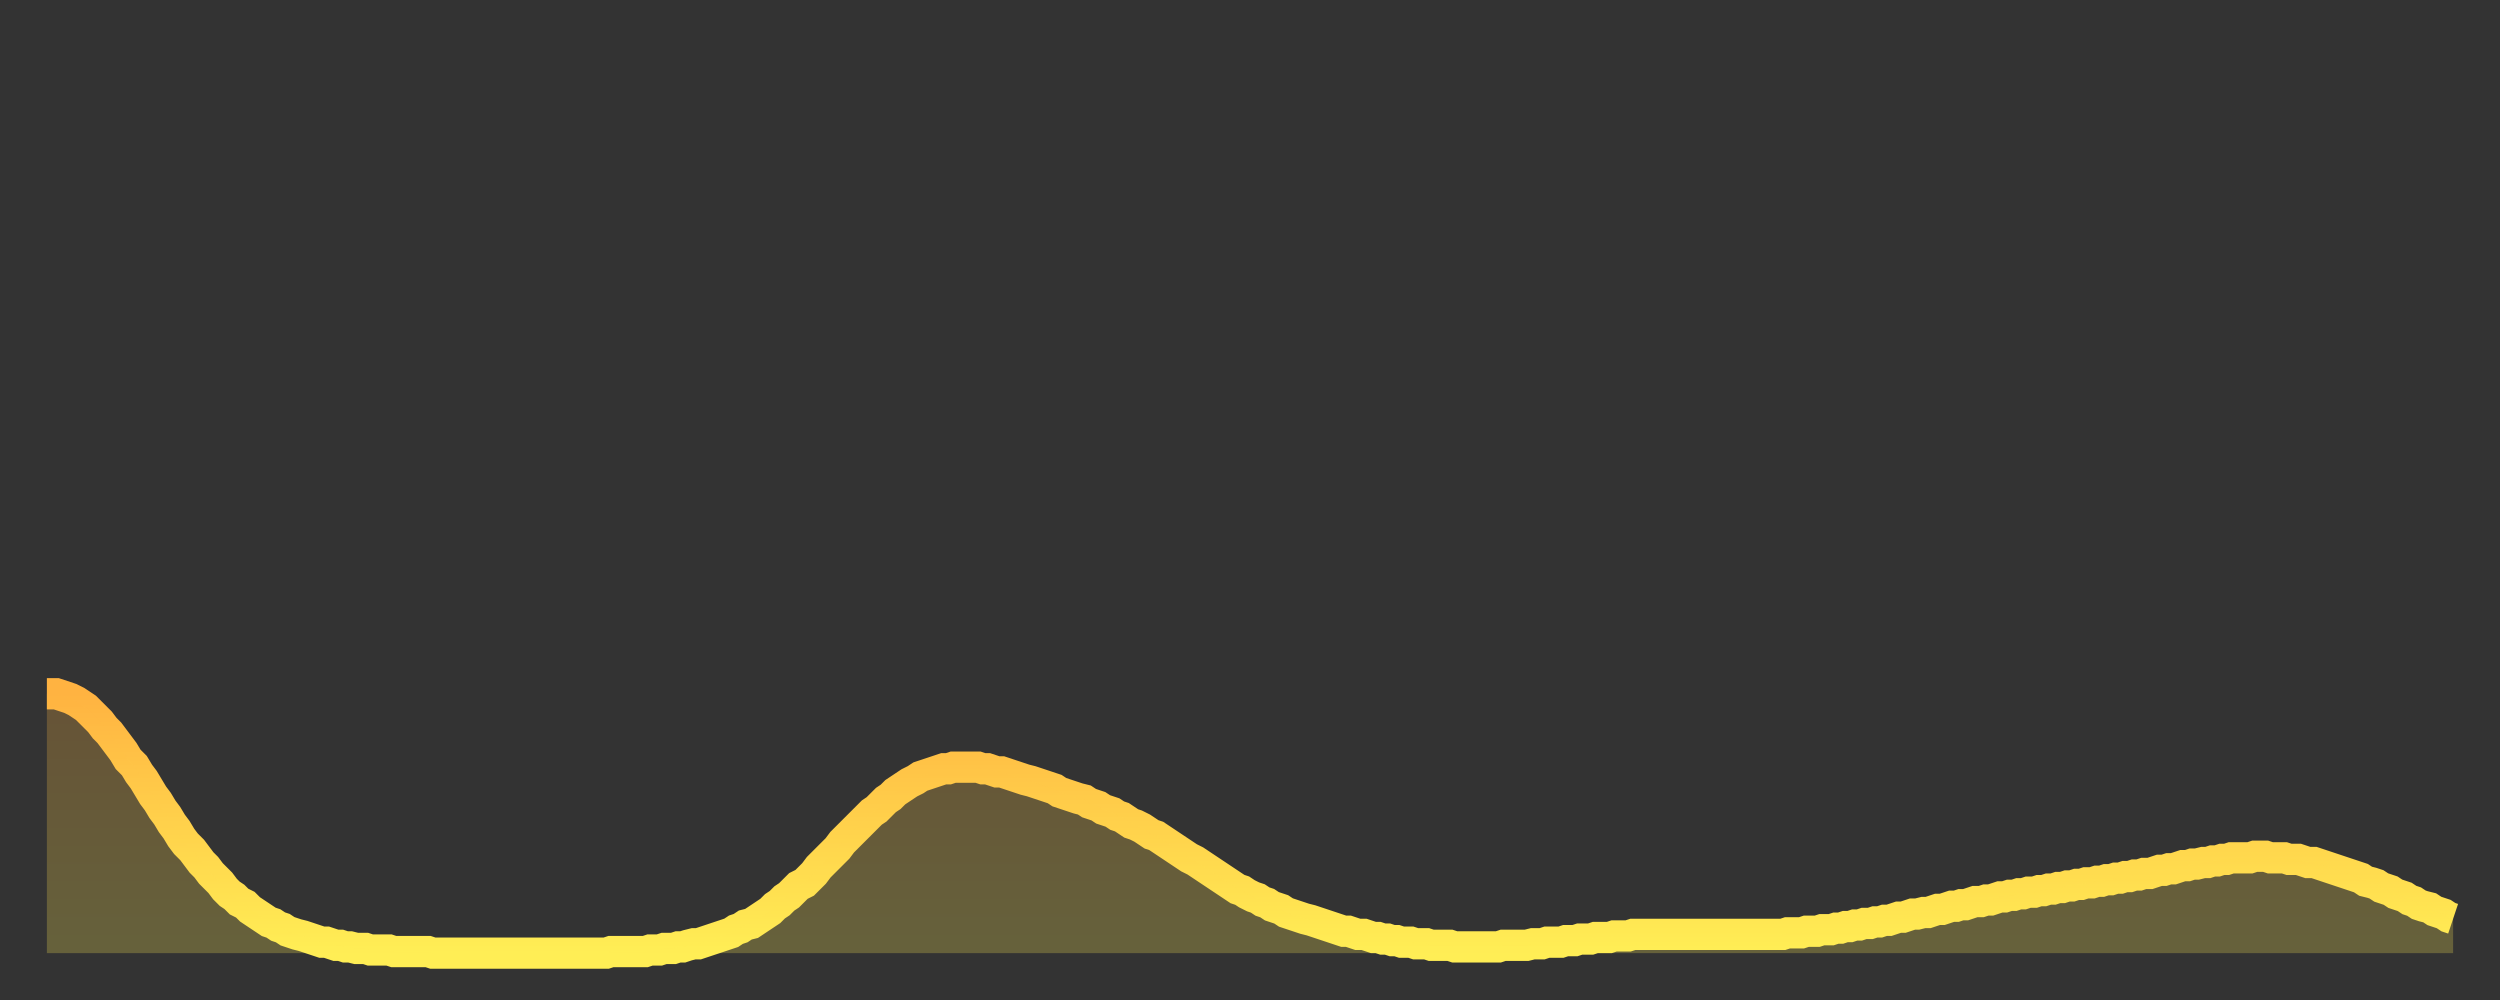 <?xml version="1.0" encoding="utf-8" ?>
<svg baseProfile="full" height="64" version="1.1" width="160" xmlns="http://www.w3.org/2000/svg" xmlns:ev="http://www.w3.org/2001/xml-events" xmlns:xlink="http://www.w3.org/1999/xlink"><rect width="100%" height="100%" fill="#333333" stroke="none"/><defs><linearGradient id="id2445618" x1="0" x2="0" y1="0" y2="1"><stop offset="0%" stop-color="#ffb341" /><stop offset="50%" stop-color="#ffd14b" /><stop offset="100%" stop-color="#ffee55" /></linearGradient></defs><g transform="translate(3,3)"><g><path d="M 0.0 41.4 0.3 41.4 0.6 41.4 0.9 41.5 1.2 41.6 1.5 41.7 1.9 41.9 2.2 42.1 2.5 42.3 2.8 42.6 3.1 42.9 3.4 43.2 3.7 43.6 4.0 43.9 4.3 44.3 4.6 44.7 4.9 45.1 5.2 45.6 5.6 46.0 5.9 46.5 6.2 46.9 6.5 47.4 6.8 47.9 7.1 48.3 7.4 48.8 7.7 49.2 8.0 49.7 8.3 50.1 8.6 50.6 8.9 51.0 9.3 51.4 9.6 51.8 9.9 52.2 10.2 52.5 10.5 52.9 10.8 53.2 11.1 53.5 11.4 53.9 11.7 54.2 12.0 54.4 12.3 54.7 12.7 54.9 13.0 55.2 13.3 55.4 13.6 55.6 13.9 55.8 14.2 56.0 14.5 56.1 14.8 56.3 15.1 56.4 15.4 56.6 15.7 56.7 16.0 56.8 16.4 56.9 16.7 57.0 17.0 57.1 17.3 57.2 17.6 57.3 17.9 57.3 18.2 57.4 18.5 57.5 18.8 57.5 19.1 57.6 19.4 57.6 19.8 57.7 20.1 57.7 20.4 57.7 20.7 57.8 21.0 57.8 21.3 57.8 21.6 57.8 21.9 57.8 22.2 57.9 22.5 57.9 22.8 57.9 23.1 57.9 23.5 57.9 23.8 57.9 24.1 57.9 24.4 57.9 24.7 58.0 25.0 58.0 25.3 58.0 25.6 58.0 25.9 58.0 26.2 58.0 26.5 58.0 26.8 58.0 27.2 58.0 27.5 58.0 27.8 58.0 28.1 58.0 28.4 58.0 28.7 58.0 29.0 58.0 29.3 58.0 29.6 58.0 29.9 58.0 30.2 58.0 30.6 58.0 30.9 58.0 31.2 58.0 31.5 58.0 31.8 58.0 32.1 58.0 32.4 58.0 32.7 58.0 33.0 58.0 33.3 58.0 33.6 58.0 33.9 58.0 34.3 58.0 34.6 58.0 34.9 58.0 35.2 58.0 35.5 58.0 35.8 58.0 36.1 57.9 36.4 57.9 36.7 57.9 37.0 57.9 37.3 57.9 37.7 57.9 38.0 57.9 38.3 57.9 38.6 57.8 38.9 57.8 39.2 57.8 39.5 57.7 39.8 57.7 40.1 57.7 40.4 57.6 40.7 57.6 41.0 57.5 41.4 57.4 41.7 57.4 42.0 57.3 42.3 57.2 42.6 57.1 42.9 57.0 43.2 56.9 43.5 56.8 43.8 56.7 44.1 56.5 44.4 56.4 44.7 56.2 45.1 56.1 45.4 55.9 45.7 55.7 46.0 55.5 46.3 55.3 46.6 55.0 46.9 54.8 47.2 54.5 47.5 54.3 47.8 54.0 48.1 53.7 48.5 53.5 48.8 53.2 49.1 52.9 49.4 52.5 49.7 52.2 50.0 51.9 50.3 51.6 50.6 51.3 50.9 50.9 51.2 50.6 51.5 50.3 51.8 50.0 52.2 49.6 52.5 49.3 52.8 49.0 53.1 48.8 53.4 48.5 53.7 48.2 54.0 48.0 54.3 47.7 54.6 47.5 54.9 47.3 55.2 47.1 55.6 46.9 55.9 46.7 56.2 46.6 56.5 46.5 56.8 46.4 57.1 46.3 57.4 46.2 57.7 46.2 58.0 46.1 58.3 46.1 58.6 46.1 58.9 46.1 59.3 46.1 59.6 46.1 59.9 46.2 60.2 46.2 60.5 46.3 60.8 46.4 61.1 46.4 61.4 46.5 61.7 46.6 62.0 46.7 62.3 46.8 62.6 46.9 63.0 47.0 63.3 47.1 63.6 47.2 63.9 47.3 64.2 47.4 64.5 47.5 64.8 47.7 65.1 47.8 65.4 47.9 65.7 48.0 66.0 48.1 66.4 48.2 66.7 48.4 67.0 48.5 67.3 48.6 67.6 48.8 67.9 48.9 68.2 49.0 68.5 49.2 68.8 49.3 69.1 49.5 69.4 49.7 69.7 49.8 70.1 50.0 70.4 50.2 70.7 50.4 71.0 50.5 71.3 50.7 71.6 50.9 71.9 51.1 72.2 51.3 72.5 51.5 72.8 51.7 73.1 51.9 73.5 52.1 73.8 52.3 74.1 52.5 74.4 52.7 74.7 52.9 75.0 53.1 75.3 53.3 75.6 53.5 75.9 53.7 76.2 53.9 76.5 54.0 76.8 54.2 77.2 54.4 77.5 54.5 77.8 54.7 78.1 54.8 78.4 55.0 78.7 55.1 79.0 55.2 79.3 55.4 79.6 55.5 79.9 55.6 80.2 55.7 80.5 55.8 80.9 55.9 81.2 56.0 81.5 56.1 81.8 56.2 82.1 56.3 82.4 56.4 82.7 56.5 83.0 56.6 83.3 56.6 83.6 56.7 83.9 56.8 84.3 56.8 84.6 56.9 84.9 57.0 85.2 57.0 85.5 57.1 85.8 57.1 86.1 57.2 86.4 57.2 86.7 57.3 87.0 57.3 87.3 57.3 87.6 57.4 88.0 57.4 88.3 57.4 88.6 57.5 88.9 57.5 89.2 57.5 89.5 57.5 89.8 57.5 90.1 57.6 90.4 57.6 90.7 57.6 91.0 57.6 91.4 57.6 91.7 57.6 92.0 57.6 92.3 57.6 92.6 57.6 92.9 57.6 93.2 57.5 93.5 57.5 93.8 57.5 94.1 57.5 94.4 57.5 94.7 57.5 95.1 57.4 95.4 57.4 95.7 57.4 96.0 57.3 96.3 57.3 96.6 57.3 96.9 57.3 97.2 57.2 97.5 57.2 97.8 57.2 98.1 57.1 98.4 57.1 98.8 57.1 99.1 57.0 99.4 57.0 99.7 57.0 100.0 57.0 100.3 56.9 100.6 56.9 100.9 56.9 101.2 56.9 101.5 56.8 101.8 56.8 102.2 56.8 102.5 56.8 102.8 56.8 103.1 56.8 103.4 56.8 103.7 56.8 104.0 56.8 104.3 56.8 104.6 56.8 104.9 56.8 105.2 56.8 105.5 56.8 105.9 56.8 106.2 56.8 106.5 56.8 106.8 56.8 107.1 56.8 107.4 56.8 107.7 56.8 108.0 56.8 108.3 56.8 108.6 56.8 108.9 56.8 109.3 56.8 109.6 56.8 109.9 56.8 110.2 56.8 110.5 56.8 110.8 56.8 111.1 56.8 111.4 56.7 111.7 56.7 112.0 56.7 112.3 56.7 112.6 56.6 113.0 56.6 113.3 56.6 113.6 56.5 113.9 56.5 114.2 56.5 114.5 56.4 114.8 56.4 115.1 56.3 115.4 56.3 115.7 56.2 116.0 56.2 116.3 56.1 116.7 56.1 117.0 56.0 117.3 56.0 117.6 55.9 117.9 55.9 118.2 55.8 118.5 55.7 118.8 55.7 119.1 55.6 119.4 55.5 119.7 55.5 120.1 55.4 120.4 55.4 120.7 55.3 121.0 55.2 121.3 55.2 121.6 55.1 121.9 55.0 122.2 55.0 122.5 54.9 122.8 54.9 123.1 54.8 123.4 54.7 123.8 54.7 124.1 54.6 124.4 54.6 124.7 54.5 125.0 54.4 125.3 54.4 125.6 54.3 125.9 54.3 126.2 54.2 126.5 54.2 126.8 54.1 127.2 54.1 127.5 54.0 127.8 54.0 128.1 53.9 128.4 53.9 128.7 53.8 129.0 53.8 129.3 53.7 129.6 53.7 129.9 53.6 130.2 53.6 130.5 53.5 130.9 53.5 131.2 53.4 131.5 53.4 131.8 53.3 132.1 53.3 132.4 53.2 132.7 53.2 133.0 53.1 133.3 53.1 133.6 53.0 133.9 53.0 134.2 52.9 134.6 52.9 134.9 52.8 135.2 52.7 135.5 52.7 135.8 52.6 136.1 52.6 136.4 52.5 136.7 52.4 137.0 52.4 137.3 52.3 137.6 52.3 138.0 52.2 138.3 52.2 138.6 52.1 138.9 52.1 139.2 52.0 139.5 52.0 139.8 51.9 140.1 51.9 140.4 51.9 140.7 51.9 141.0 51.9 141.3 51.8 141.7 51.8 142.0 51.8 142.3 51.9 142.6 51.9 142.9 51.9 143.2 51.9 143.5 52.0 143.8 52.0 144.1 52.0 144.4 52.1 144.7 52.2 145.1 52.2 145.4 52.3 145.7 52.4 146.0 52.5 146.3 52.6 146.6 52.7 146.9 52.8 147.2 52.9 147.5 53.0 147.8 53.1 148.1 53.2 148.4 53.4 148.8 53.5 149.1 53.6 149.4 53.8 149.7 53.9 150.0 54.0 150.3 54.2 150.6 54.3 150.9 54.4 151.2 54.6 151.5 54.7 151.8 54.9 152.1 55.0 152.5 55.1 152.8 55.3 153.1 55.4 153.4 55.5 153.7 55.7 154.0 55.8" fill="none" id="graph-curve" opacity="1" stroke="url(#id2445618)" stroke-width="2" /><path d="M 0 58 L 0.0 41.4 0.3 41.4 0.6 41.4 0.9 41.5 1.2 41.6 1.5 41.7 1.9 41.9 2.2 42.1 2.5 42.3 2.8 42.6 3.1 42.9 3.4 43.2 3.7 43.6 4.0 43.9 4.3 44.3 4.6 44.7 4.9 45.1 5.2 45.6 5.6 46.0 5.9 46.5 6.2 46.9 6.5 47.4 6.8 47.9 7.1 48.3 7.4 48.8 7.7 49.2 8.0 49.7 8.3 50.1 8.6 50.6 8.9 51.0 9.3 51.4 9.6 51.8 9.9 52.2 10.2 52.5 10.5 52.9 10.8 53.2 11.1 53.5 11.4 53.9 11.7 54.2 12.0 54.4 12.3 54.7 12.7 54.9 13.0 55.2 13.3 55.4 13.6 55.6 13.9 55.8 14.2 56.0 14.5 56.1 14.8 56.3 15.1 56.4 15.4 56.6 15.7 56.7 16.0 56.8 16.4 56.9 16.7 57.0 17.0 57.1 17.3 57.2 17.6 57.3 17.9 57.3 18.2 57.4 18.5 57.5 18.8 57.5 19.1 57.6 19.4 57.6 19.8 57.7 20.1 57.7 20.4 57.7 20.7 57.8 21.0 57.8 21.3 57.8 21.6 57.8 21.9 57.8 22.2 57.9 22.5 57.9 22.8 57.9 23.1 57.9 23.5 57.9 23.8 57.9 24.1 57.9 24.4 57.9 24.7 58.0 25.0 58.0 25.3 58.0 25.6 58.0 25.9 58.0 26.2 58.0 26.5 58.0 26.8 58.0 27.2 58.0 27.5 58.0 27.8 58.0 28.1 58.0 28.4 58.0 28.7 58.0 29.0 58.0 29.3 58.0 29.6 58.0 29.9 58.0 30.2 58.0 30.6 58.0 30.9 58.0 31.2 58.0 31.5 58.0 31.8 58.0 32.1 58.0 32.4 58.0 32.7 58.0 33.0 58.0 33.3 58.0 33.6 58.0 33.9 58.0 34.3 58.0 34.6 58.0 34.9 58.0 35.2 58.0 35.5 58.0 35.8 58.0 36.1 57.9 36.4 57.9 36.7 57.9 37.0 57.9 37.3 57.9 37.7 57.9 38.0 57.9 38.3 57.9 38.6 57.8 38.9 57.8 39.2 57.8 39.5 57.7 39.8 57.7 40.1 57.7 40.4 57.6 40.7 57.6 41.0 57.5 41.4 57.4 41.7 57.4 42.0 57.3 42.3 57.2 42.6 57.1 42.9 57.0 43.2 56.9 43.5 56.8 43.8 56.7 44.1 56.5 44.4 56.4 44.7 56.2 45.1 56.1 45.4 55.9 45.7 55.7 46.0 55.5 46.3 55.3 46.6 55.0 46.9 54.8 47.2 54.5 47.5 54.3 47.8 54.0 48.1 53.7 48.5 53.5 48.8 53.2 49.1 52.9 49.4 52.5 49.7 52.2 50.0 51.9 50.3 51.6 50.6 51.3 50.9 50.9 51.2 50.6 51.5 50.3 51.8 50.0 52.2 49.6 52.5 49.3 52.8 49.0 53.1 48.8 53.4 48.5 53.7 48.2 54.0 48.0 54.3 47.7 54.6 47.5 54.9 47.3 55.2 47.1 55.6 46.9 55.9 46.7 56.2 46.6 56.5 46.5 56.8 46.4 57.1 46.3 57.4 46.2 57.7 46.2 58.0 46.1 58.3 46.1 58.6 46.1 58.9 46.1 59.3 46.1 59.6 46.1 59.9 46.2 60.2 46.2 60.5 46.3 60.8 46.4 61.1 46.4 61.4 46.5 61.7 46.6 62.0 46.7 62.3 46.8 62.6 46.9 63.0 47.0 63.3 47.1 63.6 47.2 63.9 47.3 64.2 47.4 64.5 47.5 64.8 47.7 65.1 47.8 65.4 47.9 65.7 48.0 66.0 48.1 66.4 48.2 66.7 48.4 67.0 48.5 67.3 48.6 67.6 48.8 67.9 48.9 68.2 49.0 68.5 49.2 68.8 49.3 69.1 49.5 69.4 49.7 69.7 49.8 70.1 50.0 70.4 50.2 70.7 50.4 71.0 50.5 71.3 50.7 71.6 50.9 71.9 51.1 72.2 51.3 72.5 51.5 72.8 51.7 73.1 51.9 73.5 52.1 73.8 52.3 74.1 52.5 74.4 52.7 74.7 52.9 75.0 53.1 75.3 53.3 75.6 53.5 75.9 53.7 76.2 53.9 76.5 54.0 76.8 54.2 77.2 54.4 77.5 54.5 77.8 54.7 78.1 54.8 78.4 55.0 78.7 55.1 79.0 55.2 79.3 55.4 79.6 55.5 79.9 55.6 80.2 55.7 80.5 55.8 80.9 55.9 81.2 56.0 81.5 56.1 81.8 56.2 82.1 56.3 82.4 56.4 82.7 56.5 83.0 56.6 83.3 56.6 83.6 56.7 83.9 56.8 84.3 56.8 84.6 56.9 84.9 57.0 85.2 57.0 85.5 57.1 85.8 57.1 86.1 57.2 86.4 57.2 86.7 57.3 87.0 57.3 87.3 57.3 87.6 57.4 88.0 57.4 88.3 57.4 88.6 57.5 88.9 57.5 89.2 57.5 89.5 57.5 89.8 57.5 90.1 57.6 90.4 57.6 90.7 57.6 91.0 57.6 91.4 57.6 91.7 57.6 92.0 57.6 92.3 57.6 92.6 57.6 92.9 57.6 93.2 57.5 93.5 57.5 93.8 57.5 94.1 57.5 94.4 57.5 94.7 57.5 95.1 57.4 95.4 57.4 95.7 57.4 96.0 57.3 96.3 57.3 96.6 57.3 96.9 57.3 97.2 57.2 97.5 57.2 97.8 57.2 98.1 57.1 98.4 57.1 98.8 57.1 99.1 57.0 99.4 57.0 99.7 57.0 100.0 57.0 100.3 56.9 100.6 56.9 100.9 56.9 101.2 56.9 101.5 56.8 101.8 56.8 102.2 56.8 102.5 56.8 102.8 56.8 103.1 56.8 103.4 56.8 103.7 56.8 104.0 56.8 104.3 56.8 104.6 56.8 104.9 56.8 105.2 56.8 105.5 56.8 105.9 56.8 106.2 56.8 106.5 56.8 106.8 56.8 107.1 56.8 107.4 56.8 107.7 56.8 108.0 56.8 108.3 56.8 108.6 56.8 108.9 56.8 109.3 56.8 109.6 56.8 109.9 56.8 110.2 56.8 110.5 56.8 110.8 56.8 111.1 56.8 111.4 56.7 111.7 56.7 112.0 56.7 112.3 56.7 112.6 56.6 113.0 56.6 113.3 56.6 113.6 56.5 113.9 56.5 114.2 56.5 114.5 56.4 114.8 56.4 115.1 56.3 115.4 56.3 115.7 56.2 116.0 56.2 116.3 56.1 116.7 56.1 117.0 56.0 117.3 56.0 117.6 55.9 117.9 55.9 118.2 55.8 118.5 55.7 118.8 55.7 119.1 55.6 119.4 55.5 119.7 55.5 120.1 55.4 120.4 55.4 120.7 55.3 121.0 55.2 121.3 55.2 121.6 55.1 121.9 55.0 122.2 55.0 122.5 54.9 122.8 54.9 123.1 54.8 123.4 54.7 123.8 54.7 124.1 54.6 124.4 54.6 124.7 54.5 125.0 54.4 125.3 54.4 125.6 54.3 125.9 54.3 126.2 54.2 126.5 54.2 126.8 54.1 127.2 54.1 127.5 54.0 127.8 54.0 128.1 53.9 128.4 53.9 128.7 53.8 129.0 53.8 129.3 53.7 129.6 53.7 129.9 53.6 130.2 53.6 130.5 53.5 130.9 53.5 131.2 53.4 131.5 53.4 131.8 53.3 132.1 53.3 132.4 53.2 132.7 53.2 133.0 53.1 133.3 53.1 133.6 53.0 133.9 53.0 134.2 52.9 134.6 52.9 134.9 52.8 135.2 52.7 135.5 52.7 135.8 52.6 136.1 52.6 136.4 52.5 136.7 52.4 137.0 52.4 137.3 52.3 137.6 52.3 138.0 52.2 138.3 52.2 138.6 52.1 138.9 52.1 139.2 52.0 139.5 52.0 139.8 51.9 140.1 51.9 140.4 51.9 140.7 51.9 141.0 51.9 141.3 51.8 141.7 51.8 142.0 51.8 142.3 51.9 142.6 51.9 142.9 51.9 143.2 51.9 143.5 52.0 143.8 52.0 144.1 52.0 144.4 52.1 144.7 52.2 145.1 52.2 145.4 52.3 145.7 52.4 146.0 52.5 146.3 52.6 146.6 52.7 146.9 52.8 147.2 52.9 147.5 53.0 147.8 53.1 148.1 53.2 148.4 53.4 148.8 53.5 149.1 53.6 149.4 53.8 149.7 53.9 150.0 54.0 150.3 54.2 150.6 54.3 150.9 54.4 151.2 54.6 151.5 54.7 151.8 54.9 152.1 55.0 152.5 55.1 152.8 55.3 153.1 55.4 153.4 55.5 153.7 55.7 154.0 55.8 154 58" fill="url(#id2445618)" fill-opacity=".25" id="graph-shadow" /></g></g></svg>
